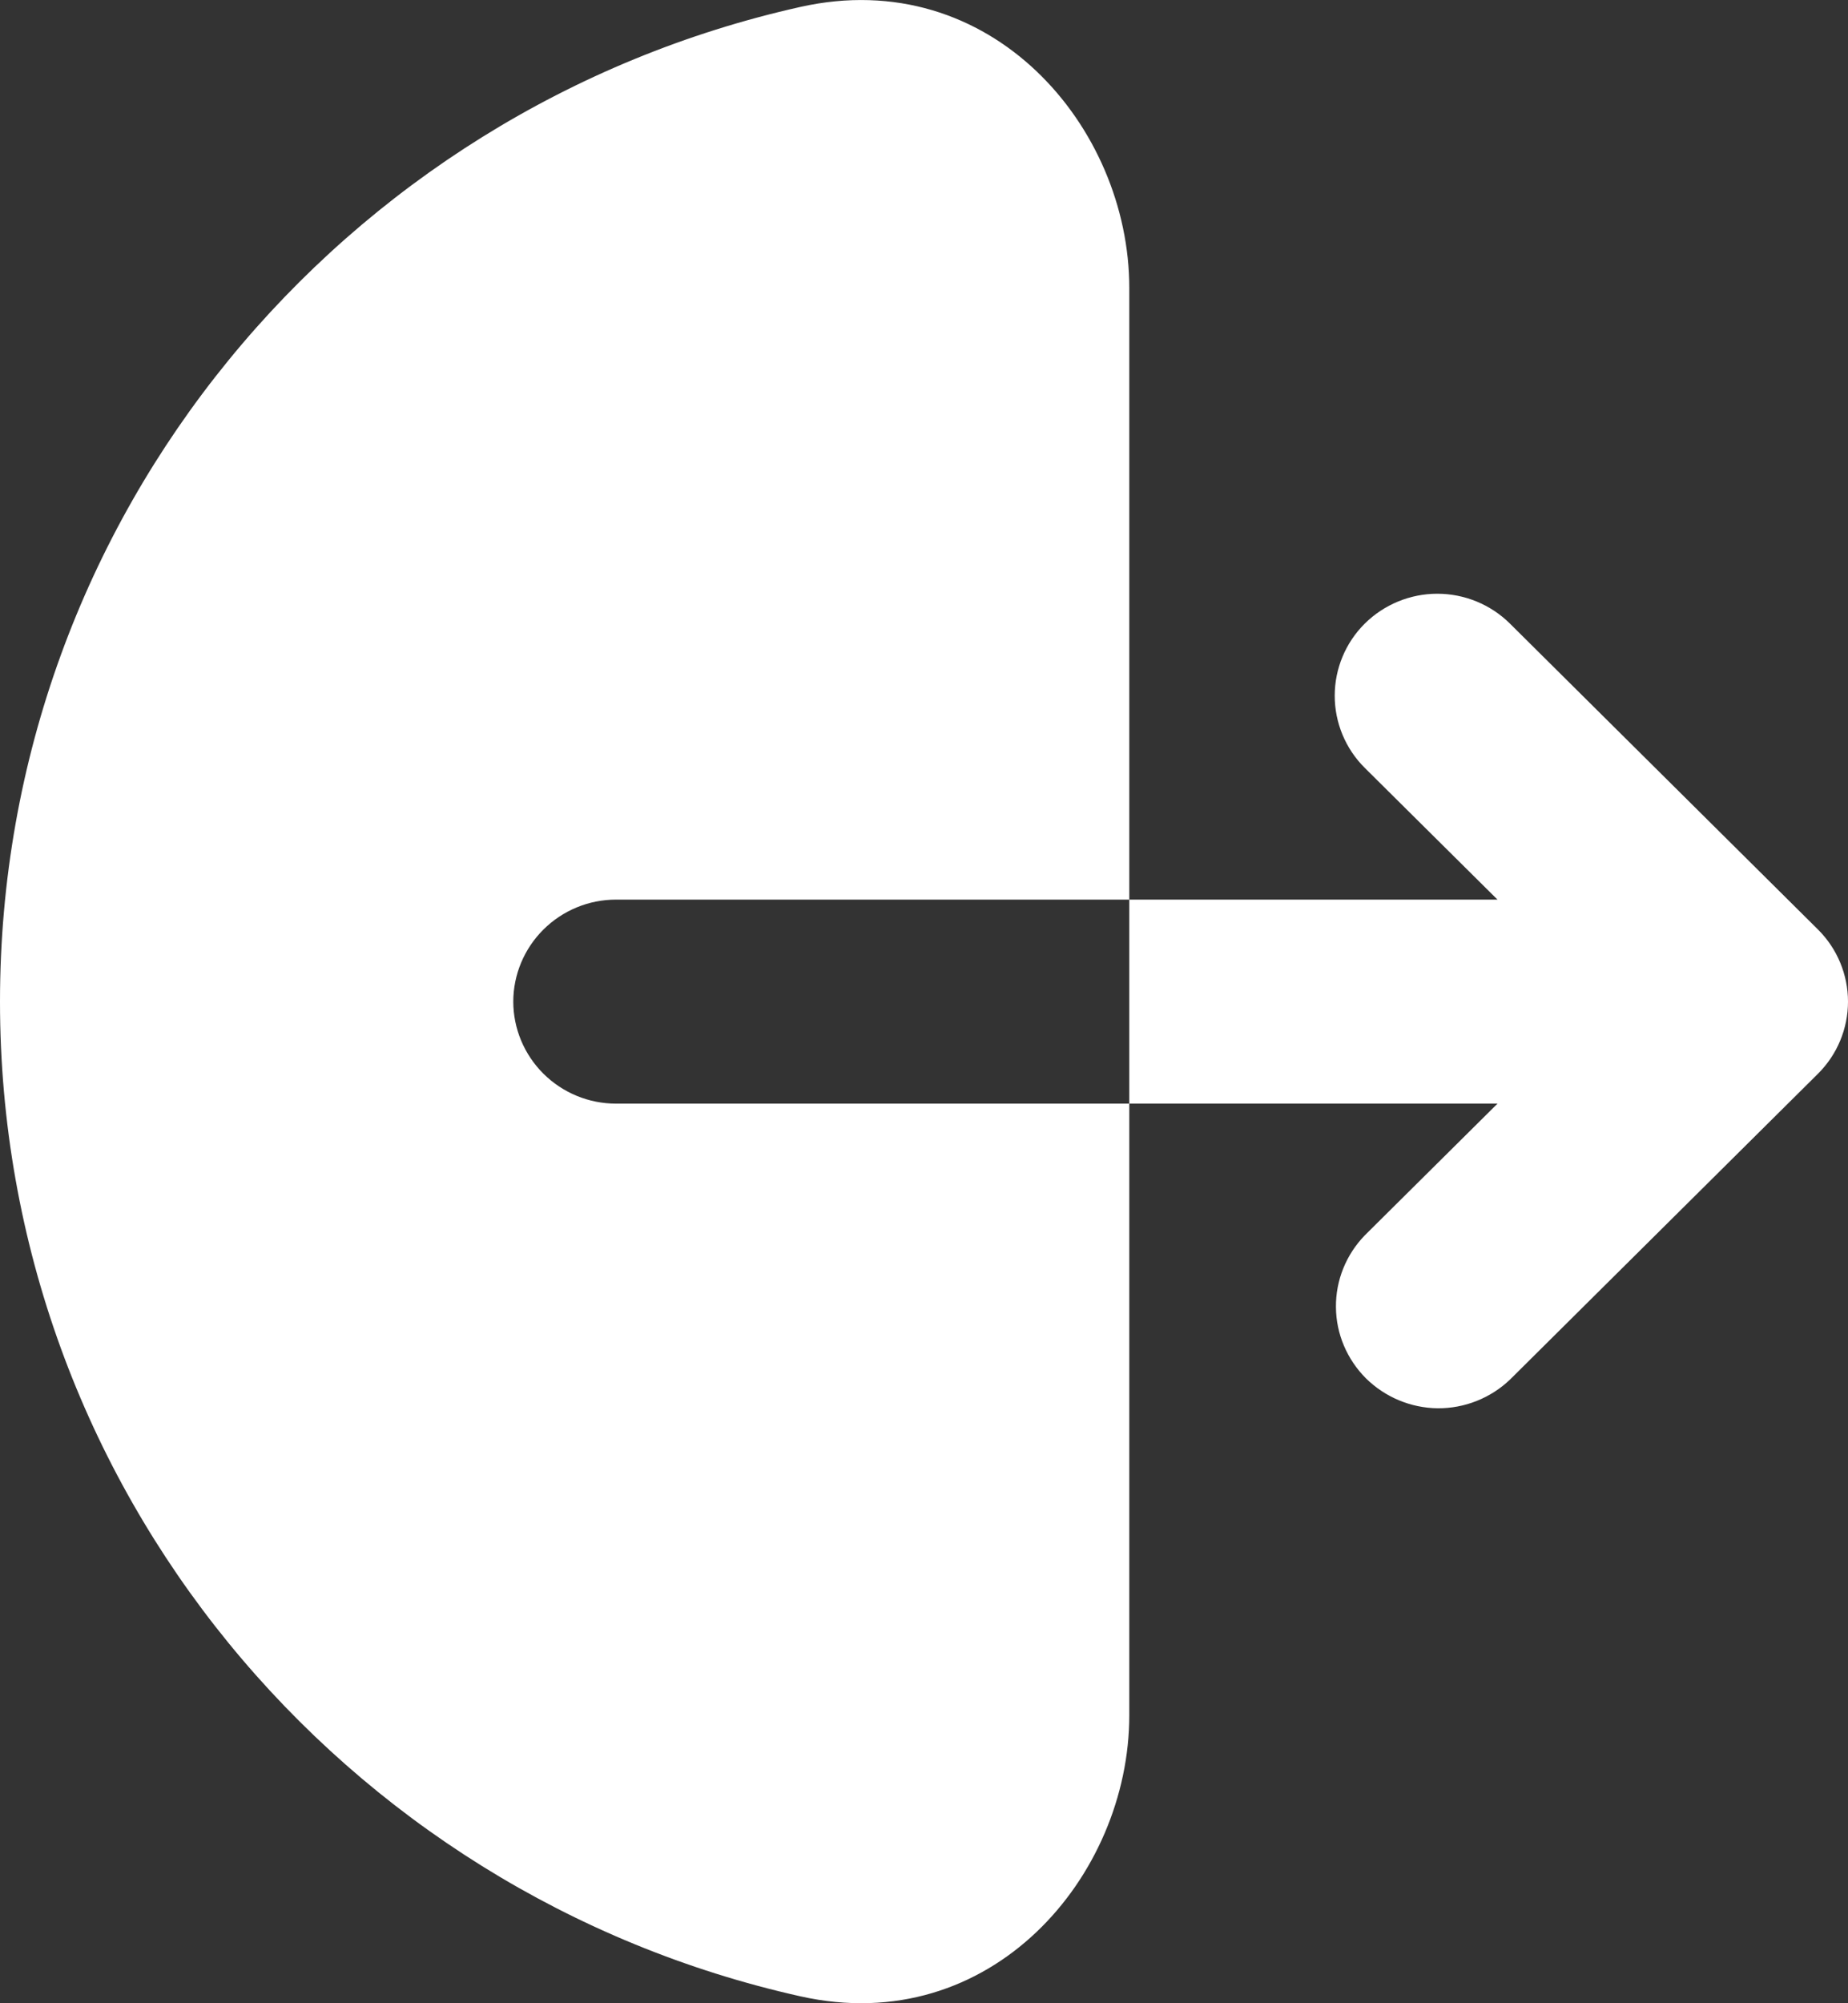 <svg width="12" height="13" viewBox="0 0 12 13" fill="none" xmlns="http://www.w3.org/2000/svg">
<rect x="0" y="0" width="12" height="13" fill="#333333" stroke="none"/>
<path fill-rule="evenodd" clip-rule="evenodd" d="M5.197 0.045C6.435 -0.232 7.333 0.824 7.333 1.868V11.132C7.333 12.176 6.435 13.232 5.197 12.955C2.223 12.291 0 9.654 0 6.5C0 3.346 2.223 0.709 5.197 0.045ZM8.862 4.047C8.987 3.923 9.157 3.853 9.333 3.853C9.51 3.853 9.68 3.923 9.805 4.047L11.805 6.032C11.93 6.156 12 6.325 12 6.5C12 6.675 11.93 6.844 11.805 6.968L9.805 8.953C9.679 9.073 9.511 9.14 9.336 9.139C9.161 9.137 8.994 9.067 8.87 8.945C8.747 8.822 8.676 8.656 8.675 8.483C8.673 8.309 8.741 8.142 8.862 8.017L9.724 7.162H4C3.823 7.162 3.654 7.092 3.529 6.968C3.404 6.844 3.333 6.675 3.333 6.5C3.333 6.325 3.404 6.156 3.529 6.032C3.654 5.908 3.823 5.838 4 5.838H9.724L8.862 4.983C8.737 4.859 8.667 4.69 8.667 4.515C8.667 4.34 8.737 4.171 8.862 4.047Z" fill="white"/>
</svg>
